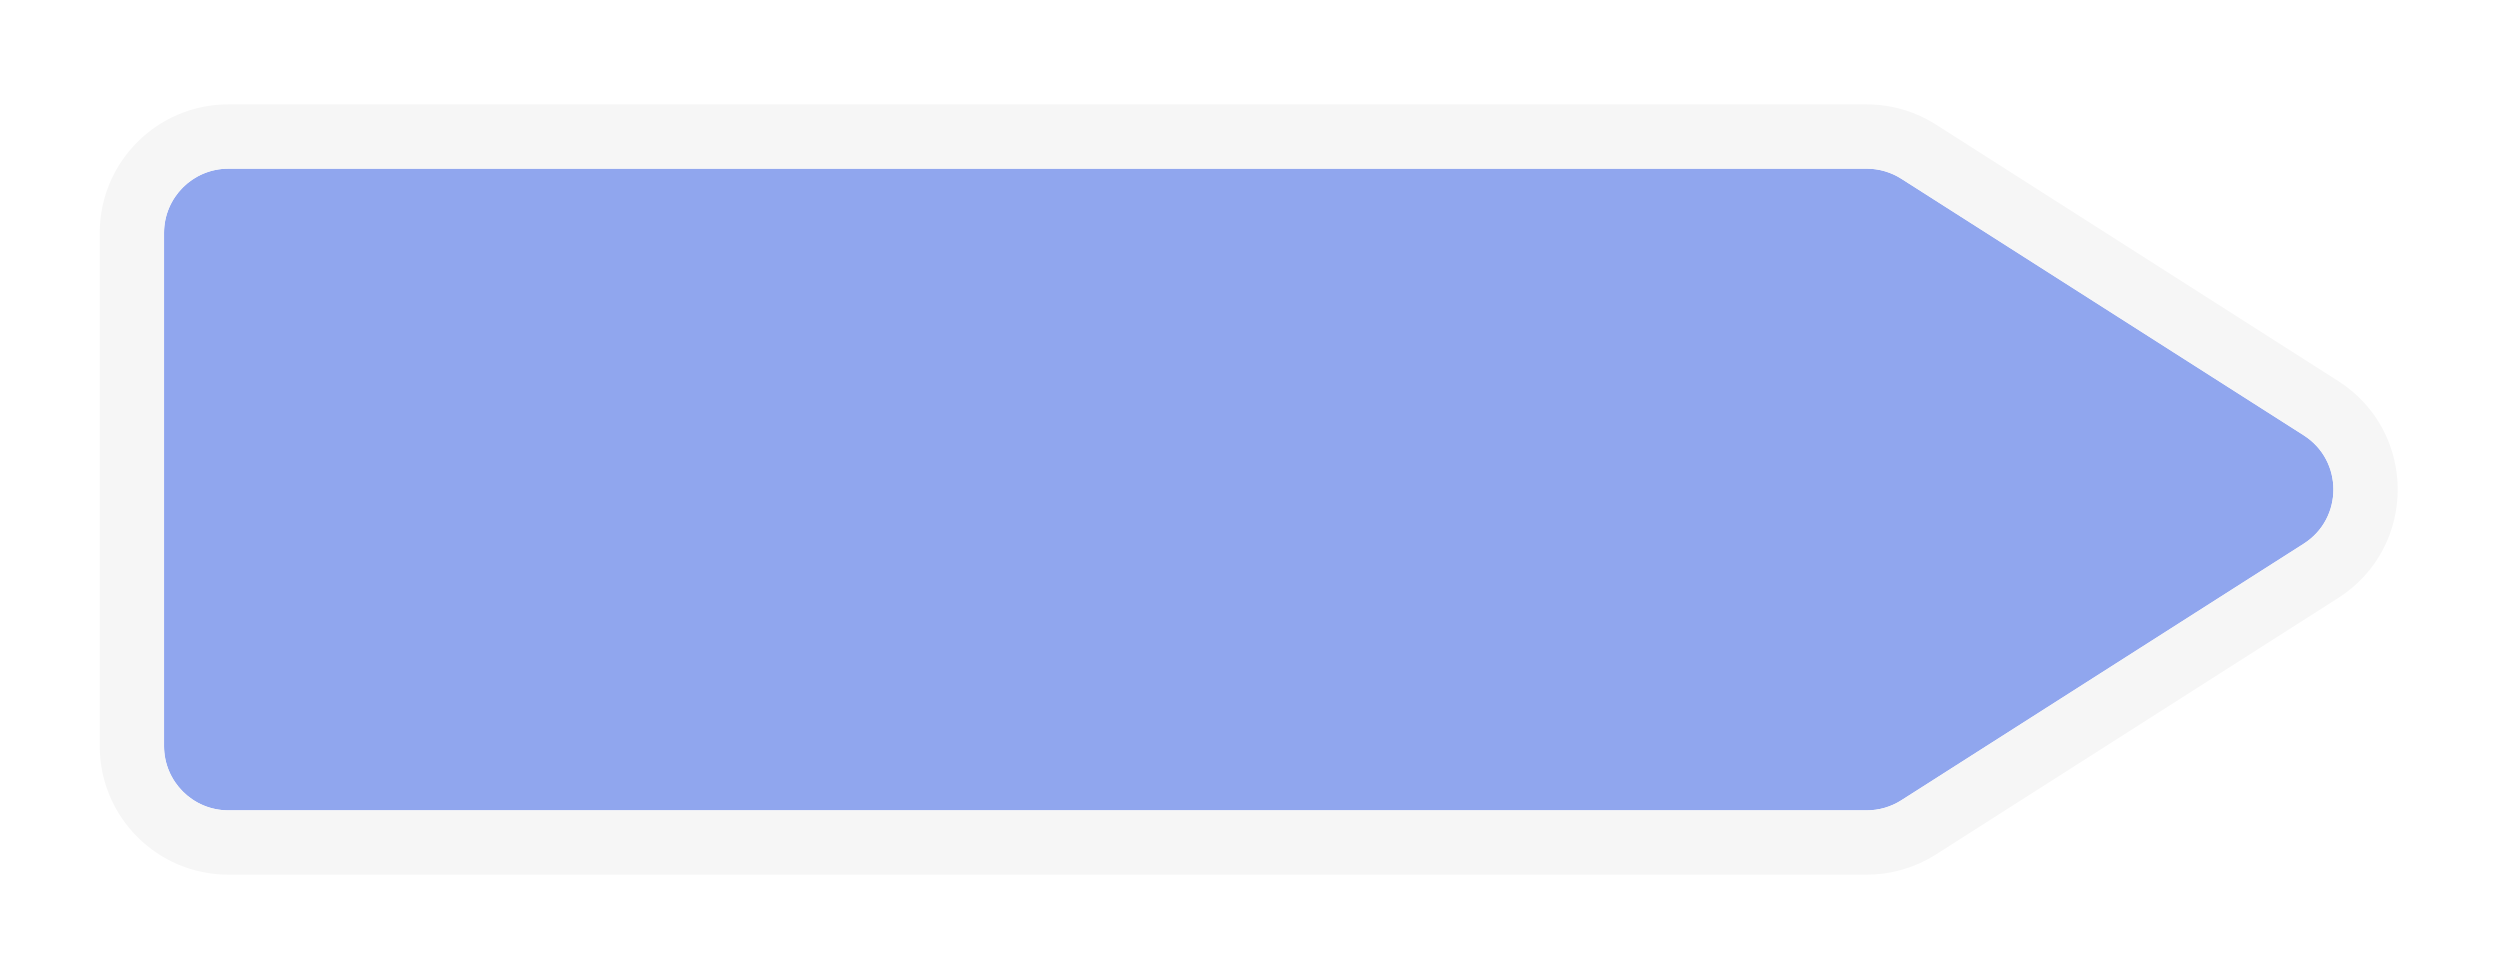 <svg width="311" height="121" viewBox="0 0 311 121" fill="none" xmlns="http://www.w3.org/2000/svg">
<g filter="url(#filter0_d_1074_232)">
<path d="M8.406 28.983C8.406 24.565 11.988 20.983 16.406 20.983H220.225C221.749 20.983 223.241 21.419 224.526 22.238L274.577 54.15C279.509 57.295 279.509 64.496 274.577 67.641L224.526 99.553C223.241 100.372 221.749 100.808 220.225 100.808H16.406C11.988 100.808 8.406 97.226 8.406 92.808V28.983Z" fill="#90A6EE"/>
<path d="M220.225 16.983L220.652 16.991C222.789 17.067 224.869 17.713 226.676 18.865L276.727 50.777C284.125 55.494 284.125 66.297 276.727 71.014L226.676 102.926C224.748 104.155 222.51 104.808 220.225 104.808H16.406C9.779 104.808 4.406 99.435 4.406 92.808V28.983C4.406 22.356 9.779 16.983 16.406 16.983H220.225Z" stroke="#F6F6F6" stroke-width="8"/>
</g>
<defs>
<filter id="filter0_d_1074_232" x="0.406" y="0.983" width="309.871" height="119.824" filterUnits="userSpaceOnUse" color-interpolation-filters="sRGB">
<feFlood flood-opacity="0" result="BackgroundImageFix"/>
<feColorMatrix in="SourceAlpha" type="matrix" values="0 0 0 0 0 0 0 0 0 0 0 0 0 0 0 0 0 0 127 0" result="hardAlpha"/>
<feOffset dx="12"/>
<feGaussianBlur stdDeviation="6"/>
<feComposite in2="hardAlpha" operator="out"/>
<feColorMatrix type="matrix" values="0 0 0 0 0.478 0 0 0 0 0.478 0 0 0 0 0.478 0 0 0 0.12 0"/>
<feBlend mode="normal" in2="BackgroundImageFix" result="effect1_dropShadow_1074_232"/>
<feBlend mode="normal" in="SourceGraphic" in2="effect1_dropShadow_1074_232" result="shape"/>
</filter>
</defs>
</svg>
